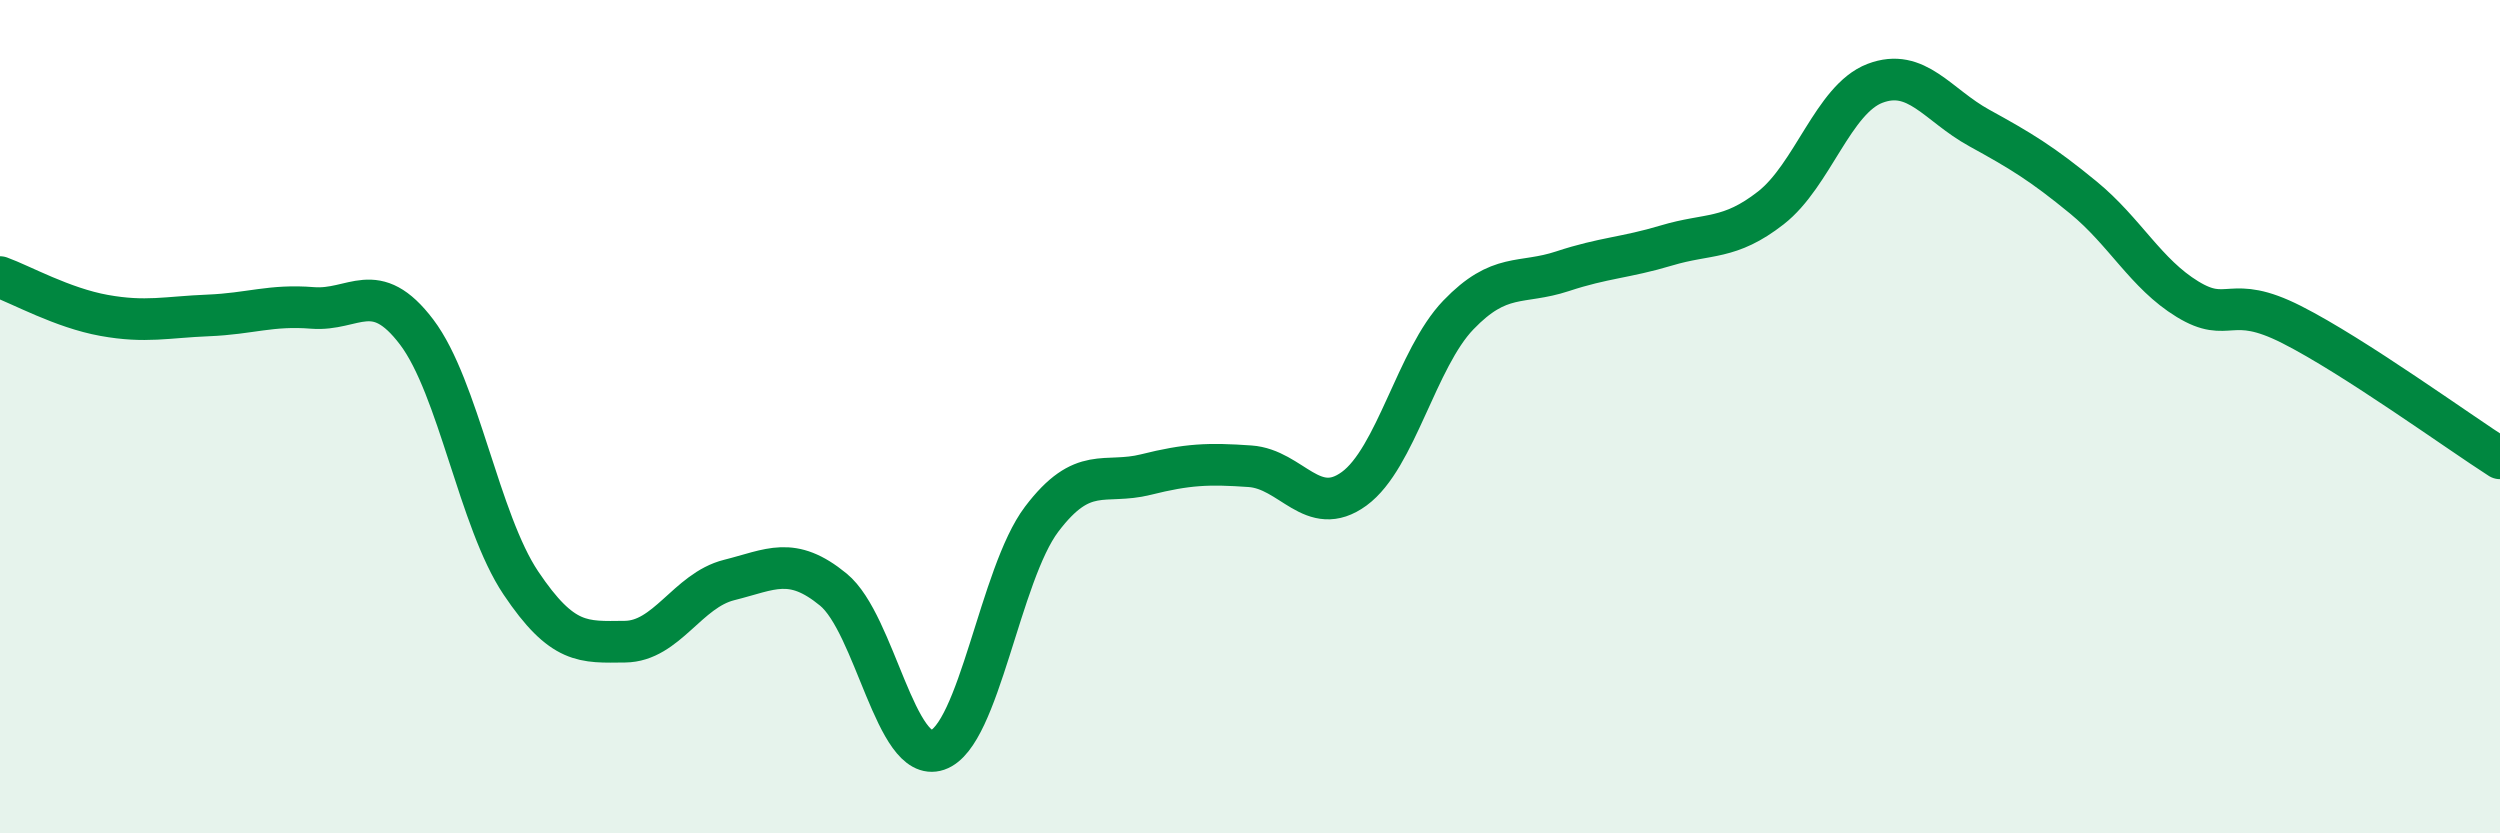
    <svg width="60" height="20" viewBox="0 0 60 20" xmlns="http://www.w3.org/2000/svg">
      <path
        d="M 0,6.65 C 0.5,6.83 1.5,7.39 2.5,7.57 C 3.5,7.75 4,7.61 5,7.57 C 6,7.53 6.5,7.31 7.5,7.39 C 8.5,7.47 9,6.65 10,7.97 C 11,9.29 11.5,12.5 12.5,13.99 C 13.5,15.48 14,15.41 15,15.4 C 16,15.39 16.5,14.17 17.5,13.92 C 18.5,13.67 19,13.33 20,14.15 C 21,14.97 21.5,18.34 22.5,18 C 23.5,17.66 24,13.78 25,12.46 C 26,11.14 26.5,11.64 27.5,11.39 C 28.5,11.14 29,11.12 30,11.19 C 31,11.26 31.5,12.46 32.5,11.73 C 33.5,11 34,8.6 35,7.56 C 36,6.52 36.5,6.84 37.5,6.51 C 38.5,6.18 39,6.19 40,5.89 C 41,5.59 41.5,5.77 42.5,4.99 C 43.5,4.21 44,2.38 45,2 C 46,1.62 46.5,2.52 47.5,3.07 C 48.5,3.62 49,3.92 50,4.74 C 51,5.56 51.5,6.57 52.5,7.18 C 53.5,7.79 53.5,7.03 55,7.79 C 56.5,8.55 59,10.36 60,11L60 20L0 20Z"
        fill="#008740"
        opacity="0.1"
        stroke-linecap="round"
        stroke-linejoin="round"
      />
      <path
        d="M 0,6.65 C 0.5,6.83 1.5,7.39 2.5,7.57 C 3.5,7.75 4,7.61 5,7.57 C 6,7.53 6.5,7.31 7.5,7.39 C 8.5,7.47 9,6.65 10,7.97 C 11,9.29 11.5,12.5 12.5,13.99 C 13.5,15.48 14,15.41 15,15.4 C 16,15.39 16.5,14.17 17.5,13.92 C 18.5,13.67 19,13.33 20,14.15 C 21,14.97 21.5,18.34 22.5,18 C 23.5,17.66 24,13.78 25,12.46 C 26,11.14 26.5,11.64 27.5,11.39 C 28.5,11.14 29,11.12 30,11.19 C 31,11.26 31.5,12.46 32.5,11.73 C 33.5,11 34,8.6 35,7.56 C 36,6.52 36.5,6.84 37.5,6.51 C 38.5,6.18 39,6.19 40,5.89 C 41,5.59 41.5,5.77 42.5,4.99 C 43.5,4.21 44,2.38 45,2 C 46,1.62 46.5,2.52 47.5,3.07 C 48.5,3.62 49,3.92 50,4.74 C 51,5.56 51.5,6.57 52.5,7.18 C 53.5,7.79 53.5,7.03 55,7.79 C 56.5,8.55 59,10.36 60,11"
        stroke="#008740"
        stroke-width="1"
        fill="none"
        stroke-linecap="round"
        stroke-linejoin="round"
      />
    </svg>
  
